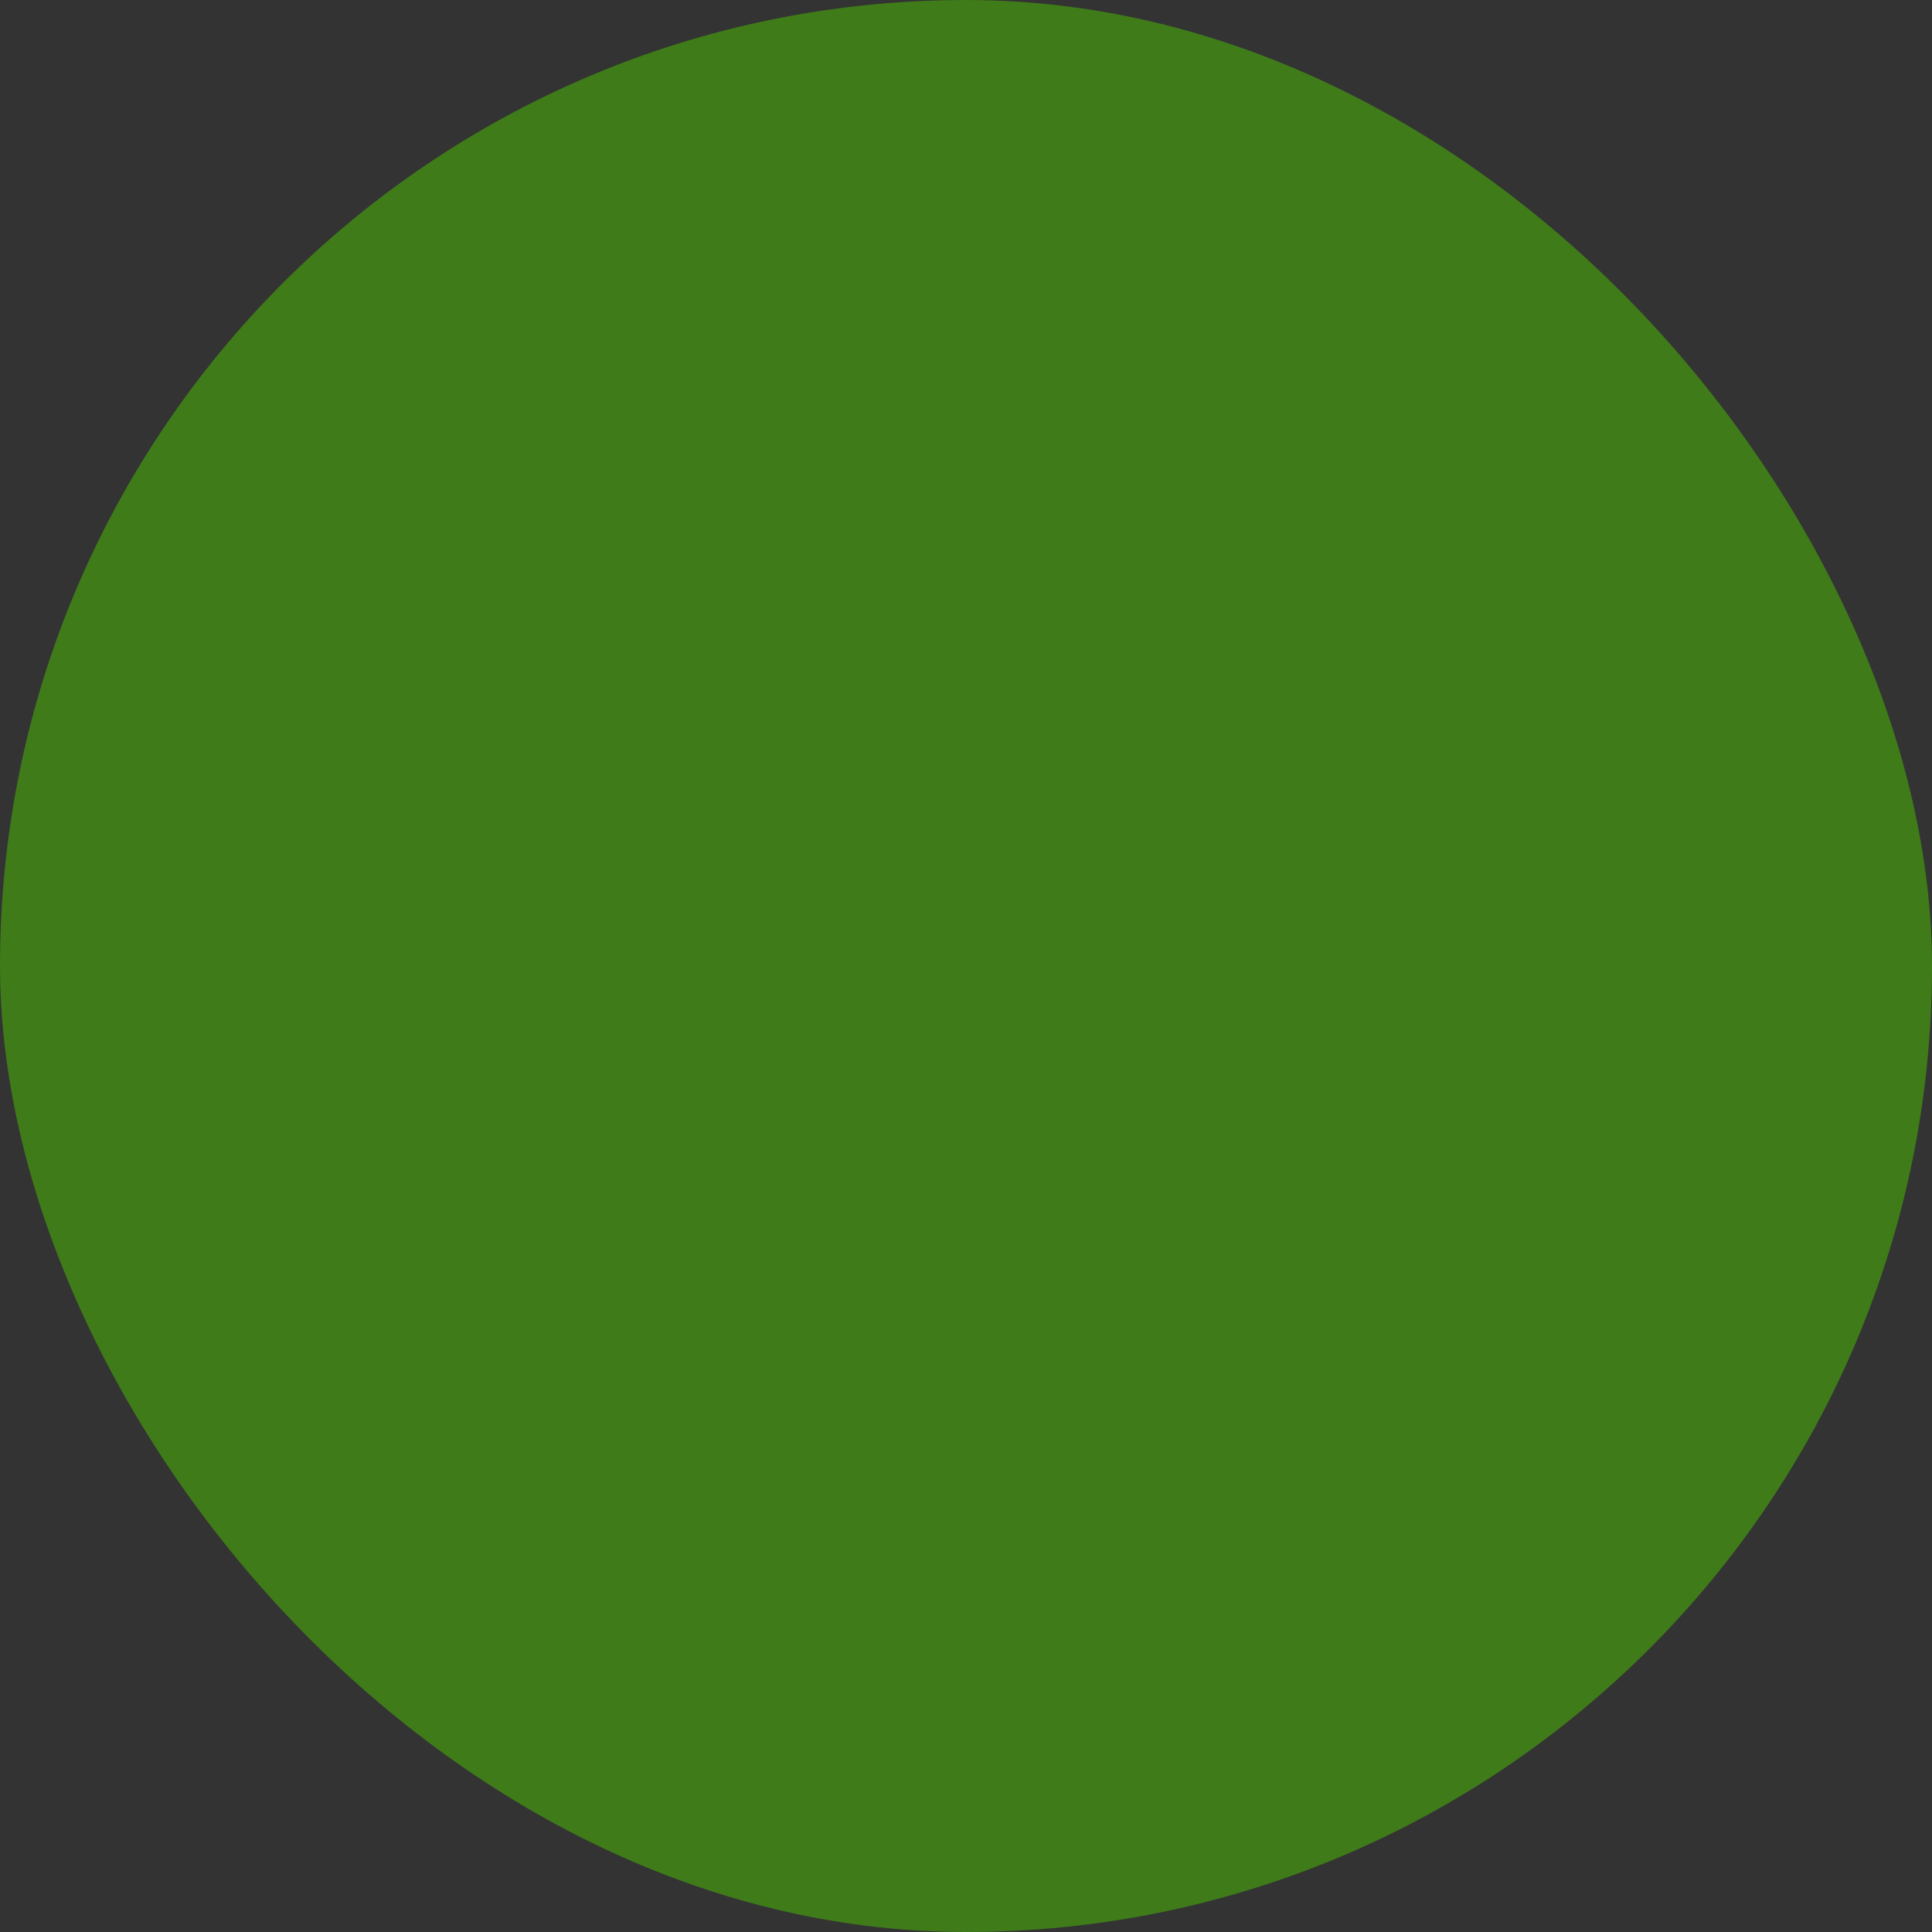 <?xml version="1.0" encoding="UTF-8"?> <svg xmlns="http://www.w3.org/2000/svg" viewBox="0 0 100 100" fill-rule="evenodd"><rect x="0" y="0" width="100" height="100" fill="#333333" stroke="none"/><rect x="0" y="0" width="100" height="100" fill="#3f7b19" rx="50" ry="50"></rect><g style="transform-origin: center center; transform: scale(0.6);"><path d="m88.137 76.547c0 0.863-0.699 1.562-1.562 1.562h-25.633c-0.863 0-1.562-0.699-1.562-1.562s0.699-1.562 1.562-1.562h25.633c0.863 0 1.562 0.699 1.562 1.562zm-1.562 5.715h-25.633c-0.863 0-1.562 0.699-1.562 1.562s0.699 1.562 1.562 1.562h25.633c0.863 0 1.562-0.699 1.562-1.562s-0.699-1.562-1.562-1.562zm-74.711-5.715c0 0.863 0.699 1.562 1.562 1.562h25.633c0.863 0 1.562-0.699 1.562-1.562s-0.699-1.562-1.562-1.562h-25.633c-0.863 0-1.562 0.699-1.562 1.562zm27.195 5.715h-25.633c-0.863 0-1.562 0.699-1.562 1.562s0.699 1.562 1.562 1.562h25.633c0.863 0 1.562-0.699 1.562-1.562s-0.699-1.562-1.562-1.562zm-3.289-29.852h28.465c0.863 0 1.562-0.699 1.562-1.562 0-0.863-0.699-1.562-1.562-1.562h-28.465c-0.863 0-1.562 0.699-1.562 1.562 0 0.863 0.699 1.562 1.562 1.562zm0 8.078h28.465c0.863 0 1.562-0.699 1.562-1.562s-0.699-1.562-1.562-1.562h-28.465c-0.863 0-1.562 0.699-1.562 1.562s0.699 1.562 1.562 1.562zm-1.422-41.145c-0.148-0.59 0.062-1.207 0.531-1.594 0.473-0.383 1.121-0.457 1.664-0.191l6.398 3.102 5.887-6.672c0.594-0.676 1.75-0.676 2.344 0l5.891 6.676 6.398-3.07c0.543-0.266 1.195-0.188 1.664 0.199 0.469 0.383 0.676 1.004 0.527 1.59l-3.305 13.207c-0.172 0.695-0.797 1.184-1.516 1.184h-21.656c-0.719 0-1.344-0.488-1.516-1.184l-3.305-13.242zm3.84 2.488 2.203 8.816h19.219l2.203-8.797-4.465 2.141c-0.629 0.301-1.387 0.152-1.848-0.375l-5.5-6.234-5.5 6.234c-0.465 0.531-1.223 0.684-1.855 0.371l-4.457-2.16zm-2.418 22.5h28.465c0.863 0 1.562-0.699 1.562-1.562s-0.699-1.562-1.562-1.562h-28.465c-0.863 0-1.562 0.699-1.562 1.562s0.699 1.562 1.562 1.562zm59.543-4.176v50.441c0 2.594-2.109 4.703-4.703 4.703h-33.699c-2.594 0-4.703-2.109-4.703-4.703v-19.785h-4.414v19.785c0 2.594-2.109 4.703-4.703 4.703h-33.699c-2.594 0-4.703-2.109-4.703-4.703v-50.441c0-2.594 2.109-4.703 4.703-4.703h16.852v-26.047c0-2.594 2.109-4.703 4.703-4.703h38.113c2.594 0 4.703 2.109 4.703 4.703v26.047h16.852c2.594 0 4.703 2.109 4.703 4.703zm-21.555 25.953c0 0.664-0.141 1.297-0.391 1.867 0.133 0.004 0.262 0.027 0.395 0.027 6.219 0 11.273-5.055 11.273-11.273s-5.055-11.273-11.273-11.273v20.648zm-44.391 0c0 0.871 0.707 1.578 1.578 1.578h38.113c0.871 0 1.578-0.707 1.578-1.578v-56.703c0-0.871-0.707-1.578-1.578-1.578h-38.113c-0.871 0-1.578 0.707-1.578 1.578zm-3.125 0v-20.629c-6.207 0-11.254 5.047-11.254 11.254s5.047 11.254 11.254 11.254c0.125 0 0.254-0.023 0.383-0.027-0.246-0.57-0.383-1.195-0.383-1.852zm18.426 4.699h-13.727c-0.41 0-0.805-0.07-1.184-0.168-1.164 0.293-2.344 0.469-3.519 0.469-7.93 0-14.379-6.449-14.379-14.379 0-7.93 6.449-14.379 14.379-14.379v-3.777l-16.848 0.004c-0.871 0-1.578 0.707-1.578 1.578v50.441c0 0.871 0.707 1.578 1.578 1.578h33.699c0.871 0 1.578-0.707 1.578-1.578zm47.52-30.652c0-0.871-0.707-1.578-1.578-1.578h-16.852v3.758c7.938 0 14.398 6.461 14.398 14.398 0 7.941-6.461 14.398-14.398 14.398-1.191 0-2.383-0.18-3.555-0.477-0.367 0.094-0.75 0.156-1.148 0.156h-13.727v19.785c0 0.871 0.707 1.578 1.578 1.578h33.699c0.871 0 1.578-0.707 1.578-1.578z" fill="#f7ffef"></path></g></svg> 
